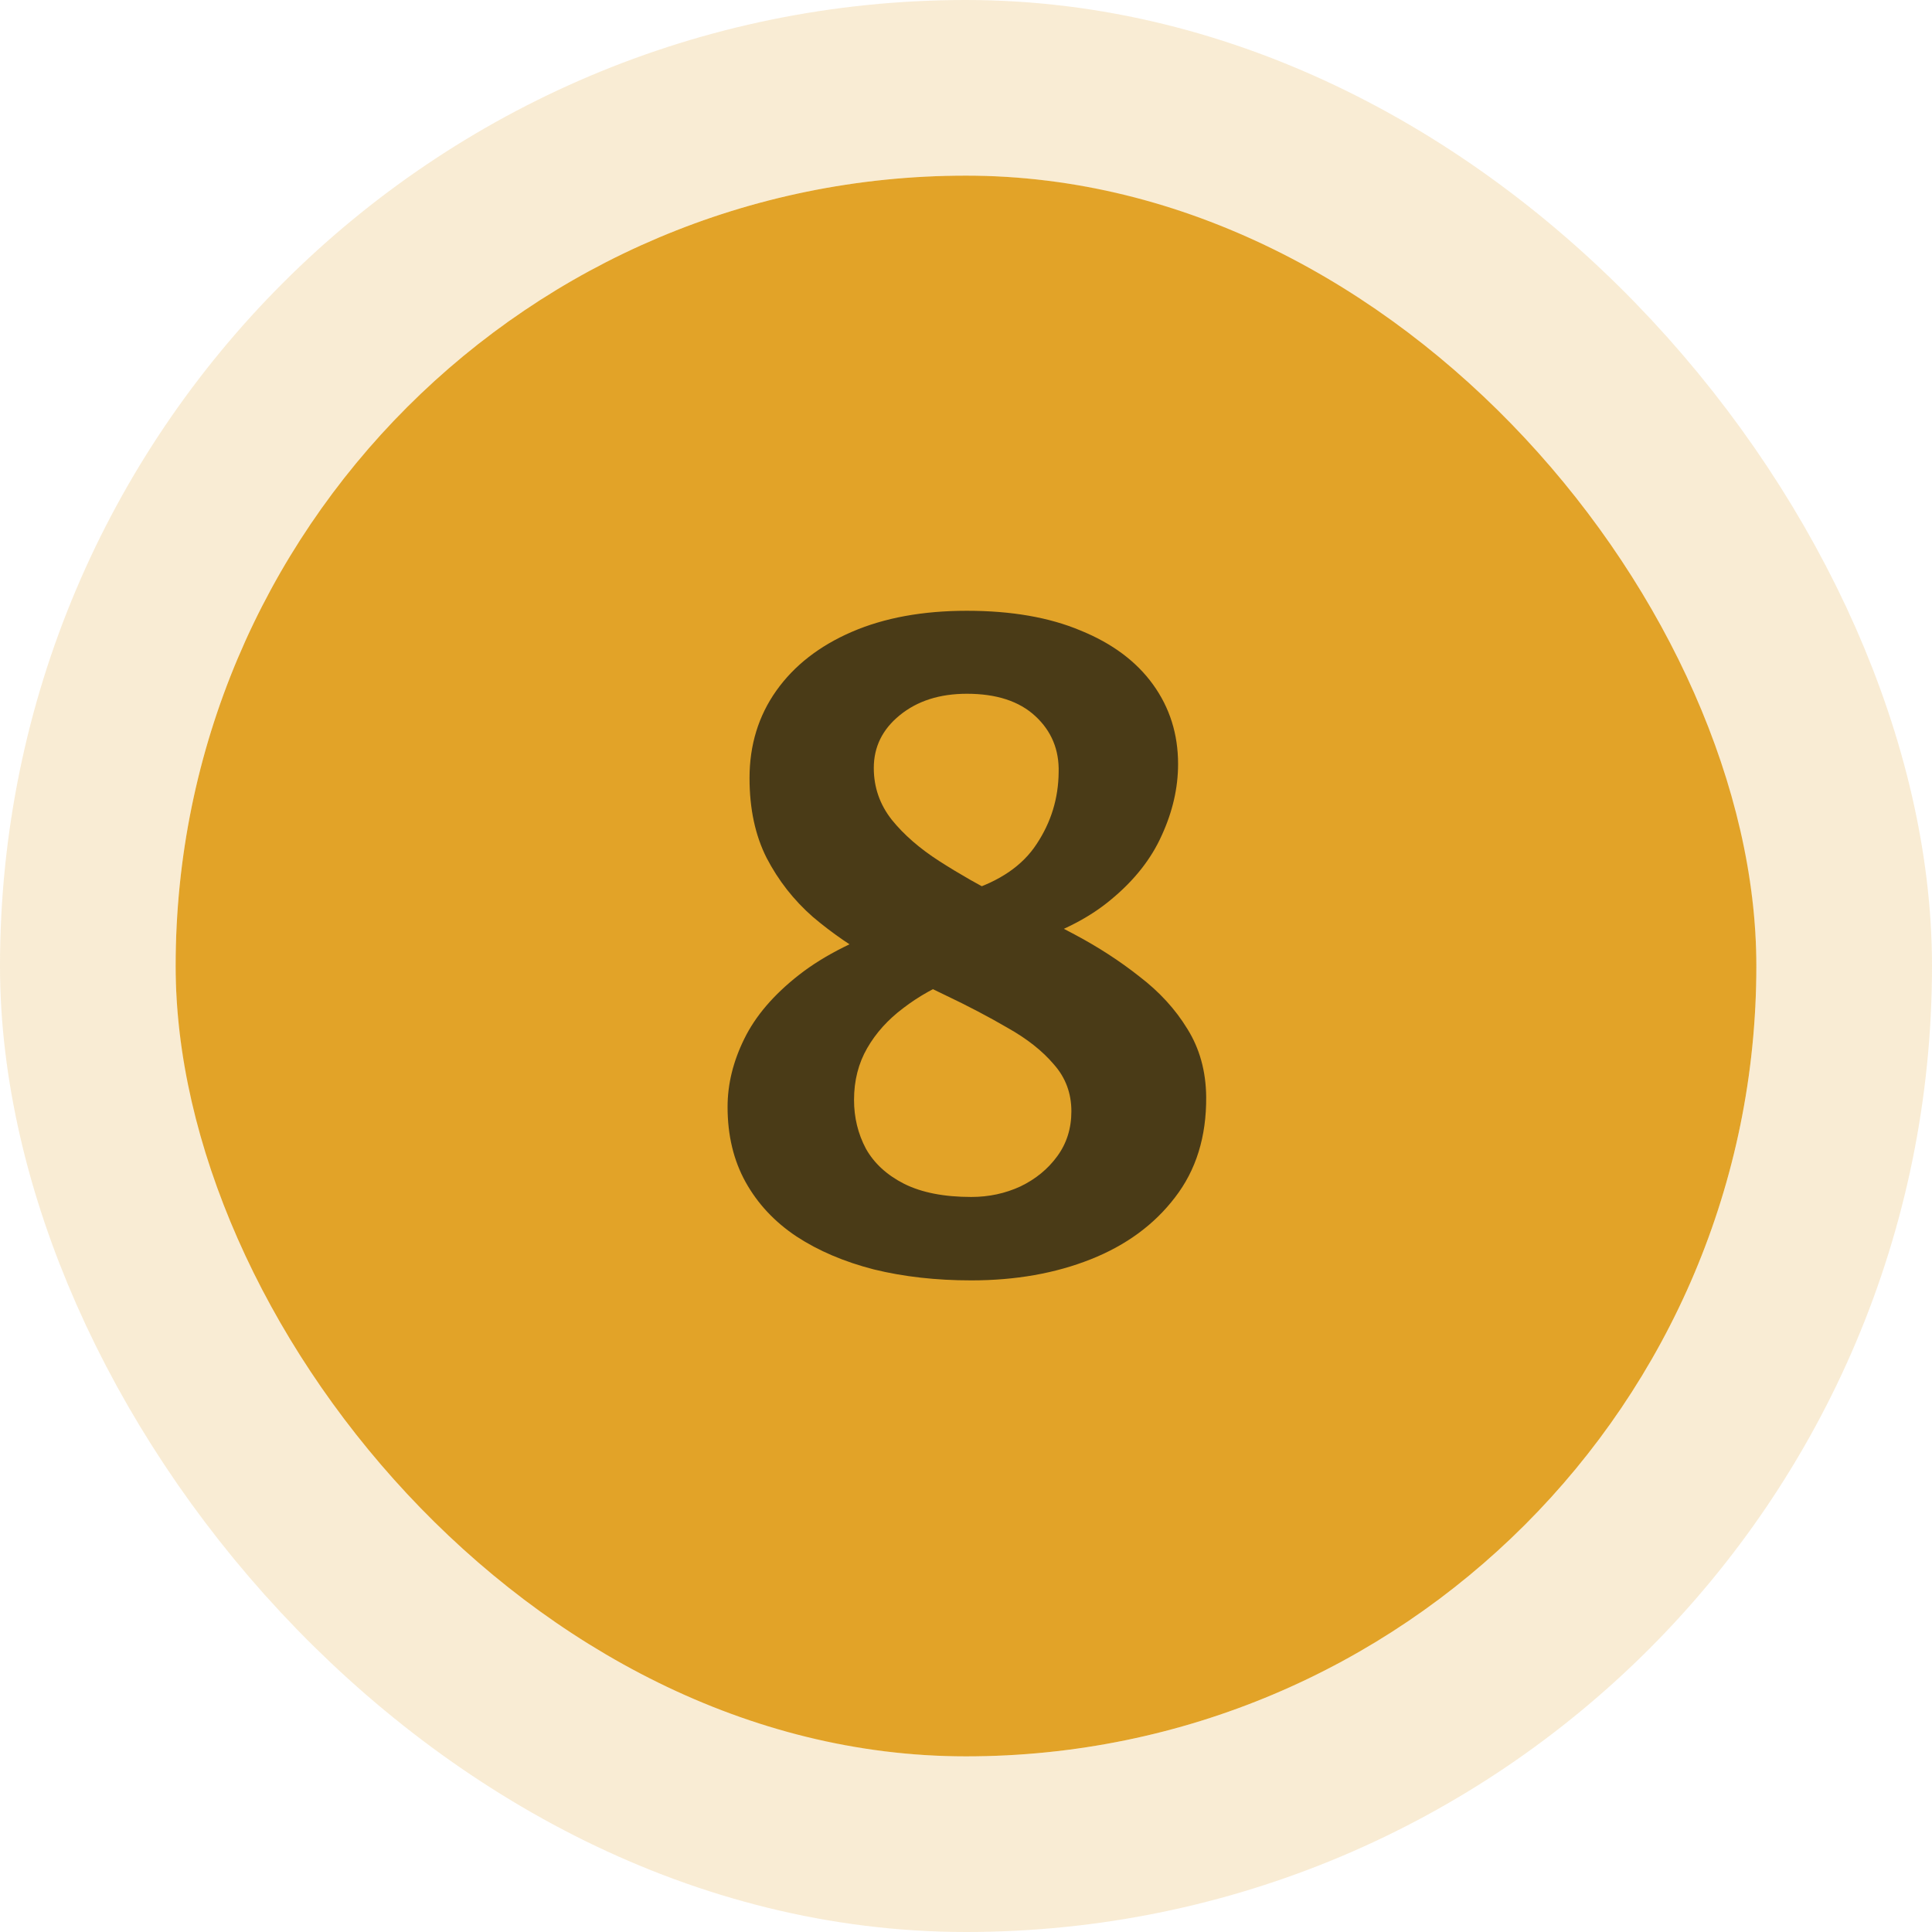 <svg width="44" height="44" viewBox="0 0 44 44" fill="none" xmlns="http://www.w3.org/2000/svg">
<rect x="4" y="4" width="36" height="36" rx="18" fill="#E2A328"/>
<rect x="2" y="2" width="40" height="40" rx="20" stroke="#E2A328" stroke-opacity="0.2" stroke-width="4"/>
<path opacity="0.7" d="M22.12 29.16C21.32 29.16 20.58 29.077 19.9 28.91C19.227 28.737 18.64 28.487 18.14 28.16C17.64 27.827 17.254 27.413 16.98 26.92C16.707 26.427 16.57 25.857 16.57 25.21C16.57 24.69 16.697 24.173 16.95 23.66C17.204 23.14 17.62 22.653 18.2 22.2C18.78 21.747 19.554 21.36 20.52 21.04L21.76 22.29C21.314 22.47 20.917 22.693 20.57 22.96C20.224 23.22 19.95 23.523 19.75 23.87C19.55 24.217 19.45 24.61 19.45 25.05C19.45 25.45 19.54 25.82 19.72 26.16C19.907 26.493 20.197 26.76 20.59 26.96C20.99 27.16 21.5 27.26 22.12 27.26C22.52 27.26 22.894 27.18 23.24 27.02C23.587 26.853 23.867 26.623 24.08 26.33C24.294 26.037 24.4 25.697 24.4 25.31C24.4 24.897 24.267 24.54 24 24.24C23.74 23.933 23.39 23.657 22.95 23.41C22.517 23.157 22.04 22.907 21.52 22.66C21 22.413 20.477 22.15 19.95 21.87C19.43 21.583 18.95 21.253 18.51 20.88C18.077 20.5 17.727 20.053 17.46 19.54C17.2 19.027 17.07 18.42 17.07 17.72C17.07 16.967 17.274 16.303 17.68 15.73C18.087 15.157 18.66 14.71 19.4 14.39C20.14 14.07 21.014 13.91 22.02 13.91C23.034 13.91 23.897 14.06 24.61 14.36C25.33 14.653 25.88 15.063 26.26 15.59C26.64 16.117 26.83 16.72 26.83 17.4C26.83 17.94 26.707 18.48 26.46 19.02C26.22 19.56 25.834 20.05 25.3 20.49C24.774 20.93 24.084 21.273 23.23 21.52L22.03 20.3C22.764 20.073 23.29 19.713 23.61 19.22C23.937 18.727 24.104 18.183 24.11 17.59C24.124 17.077 23.947 16.65 23.58 16.31C23.214 15.97 22.694 15.8 22.02 15.8C21.4 15.8 20.89 15.963 20.49 16.29C20.097 16.61 19.9 17.01 19.9 17.49C19.9 17.93 20.037 18.323 20.31 18.67C20.584 19.01 20.944 19.323 21.39 19.61C21.837 19.897 22.327 20.177 22.86 20.45C23.394 20.717 23.93 20.993 24.47 21.28C25.01 21.567 25.504 21.887 25.95 22.24C26.404 22.587 26.767 22.983 27.04 23.43C27.32 23.877 27.464 24.393 27.47 24.98C27.477 25.887 27.24 26.65 26.76 27.27C26.287 27.89 25.647 28.36 24.84 28.68C24.034 29 23.127 29.16 22.12 29.16Z" fill="#0B0F11"/>
</svg>

